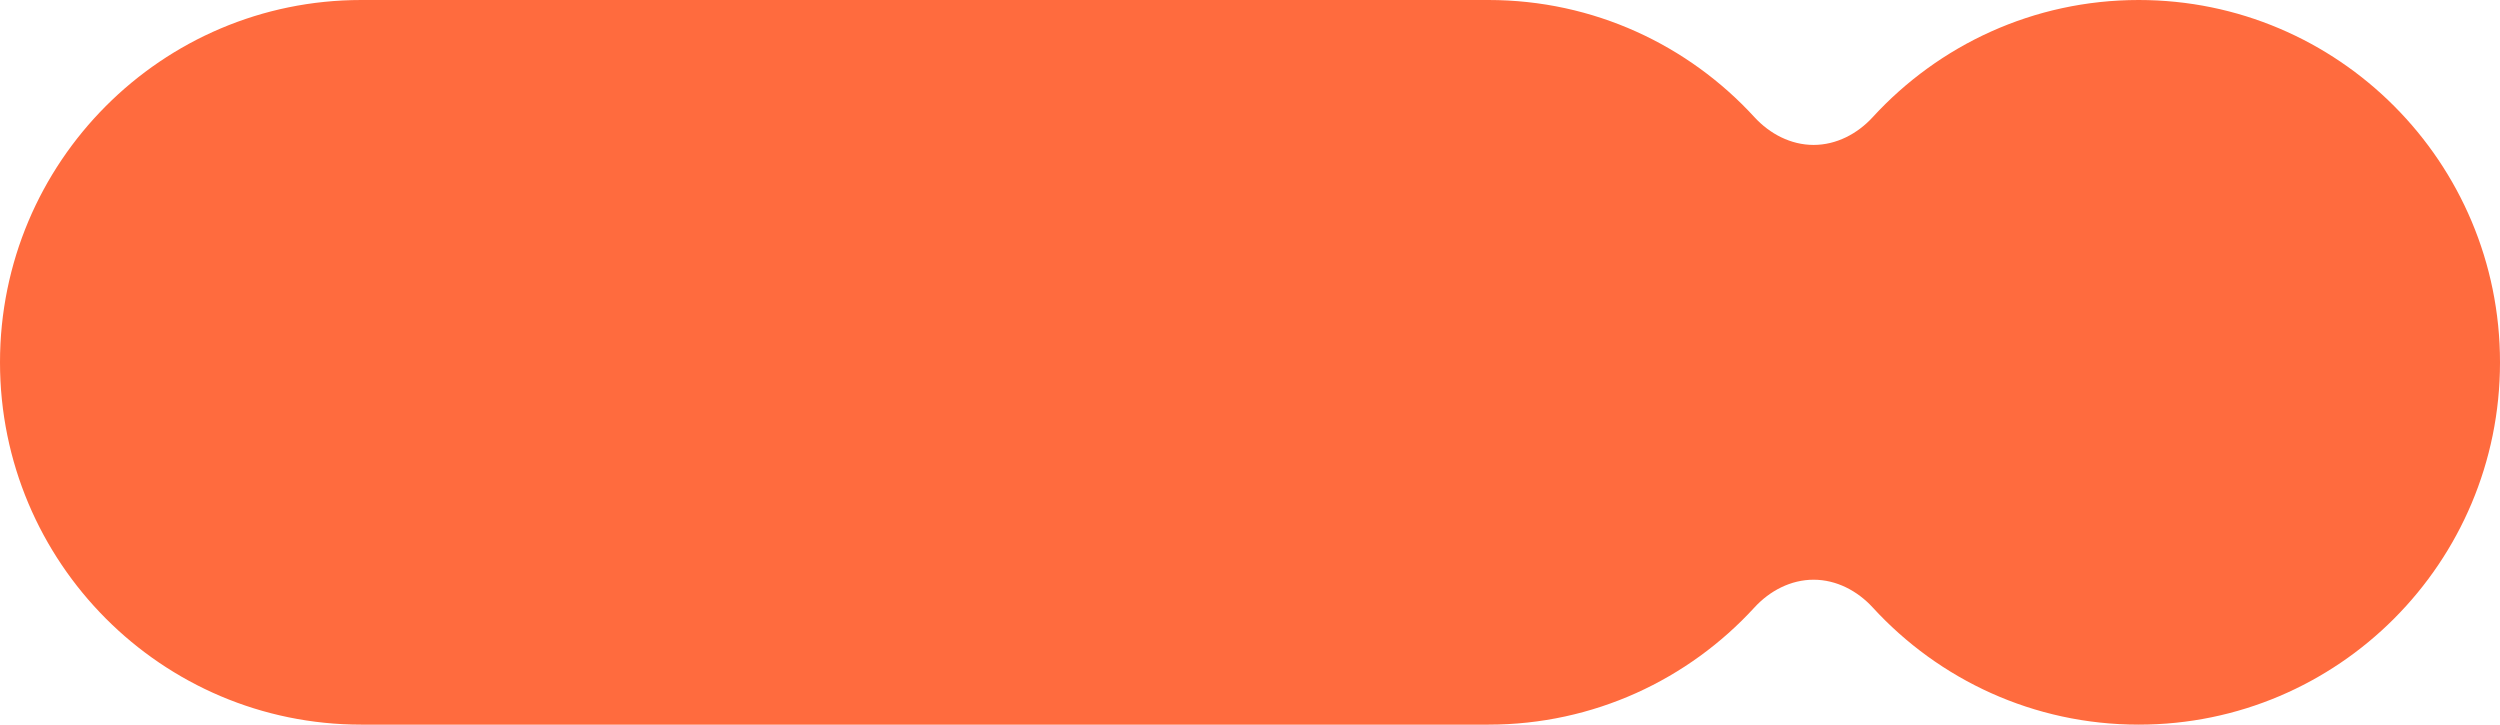 <?xml version="1.0" encoding="utf-8"?>
<svg xmlns="http://www.w3.org/2000/svg" fill="none" height="100%" overflow="visible" preserveAspectRatio="none" style="display: block;" viewBox="0 0 138 40" width="100%">
<path d="M82.162 40C87.971 40 93.201 37.509 96.845 33.533C97.693 32.609 98.856 32 100.11 32C101.364 32 102.527 32.609 103.374 33.533C107.019 37.509 112.248 40 118.058 40C129.072 40 138 31.046 138 20C138 8.954 129.072 0 118.058 0C112.248 0 107.019 2.491 103.374 6.467C102.527 7.391 101.364 8 100.11 8C98.856 8 97.693 7.391 96.845 6.467C93.201 2.491 87.971 0 82.162 0H19.942C8.928 0 0 8.954 0 20C0 31.046 8.928 40 19.942 40H82.162Z" fill="#FF6B3E" id="Vector"/>
</svg>